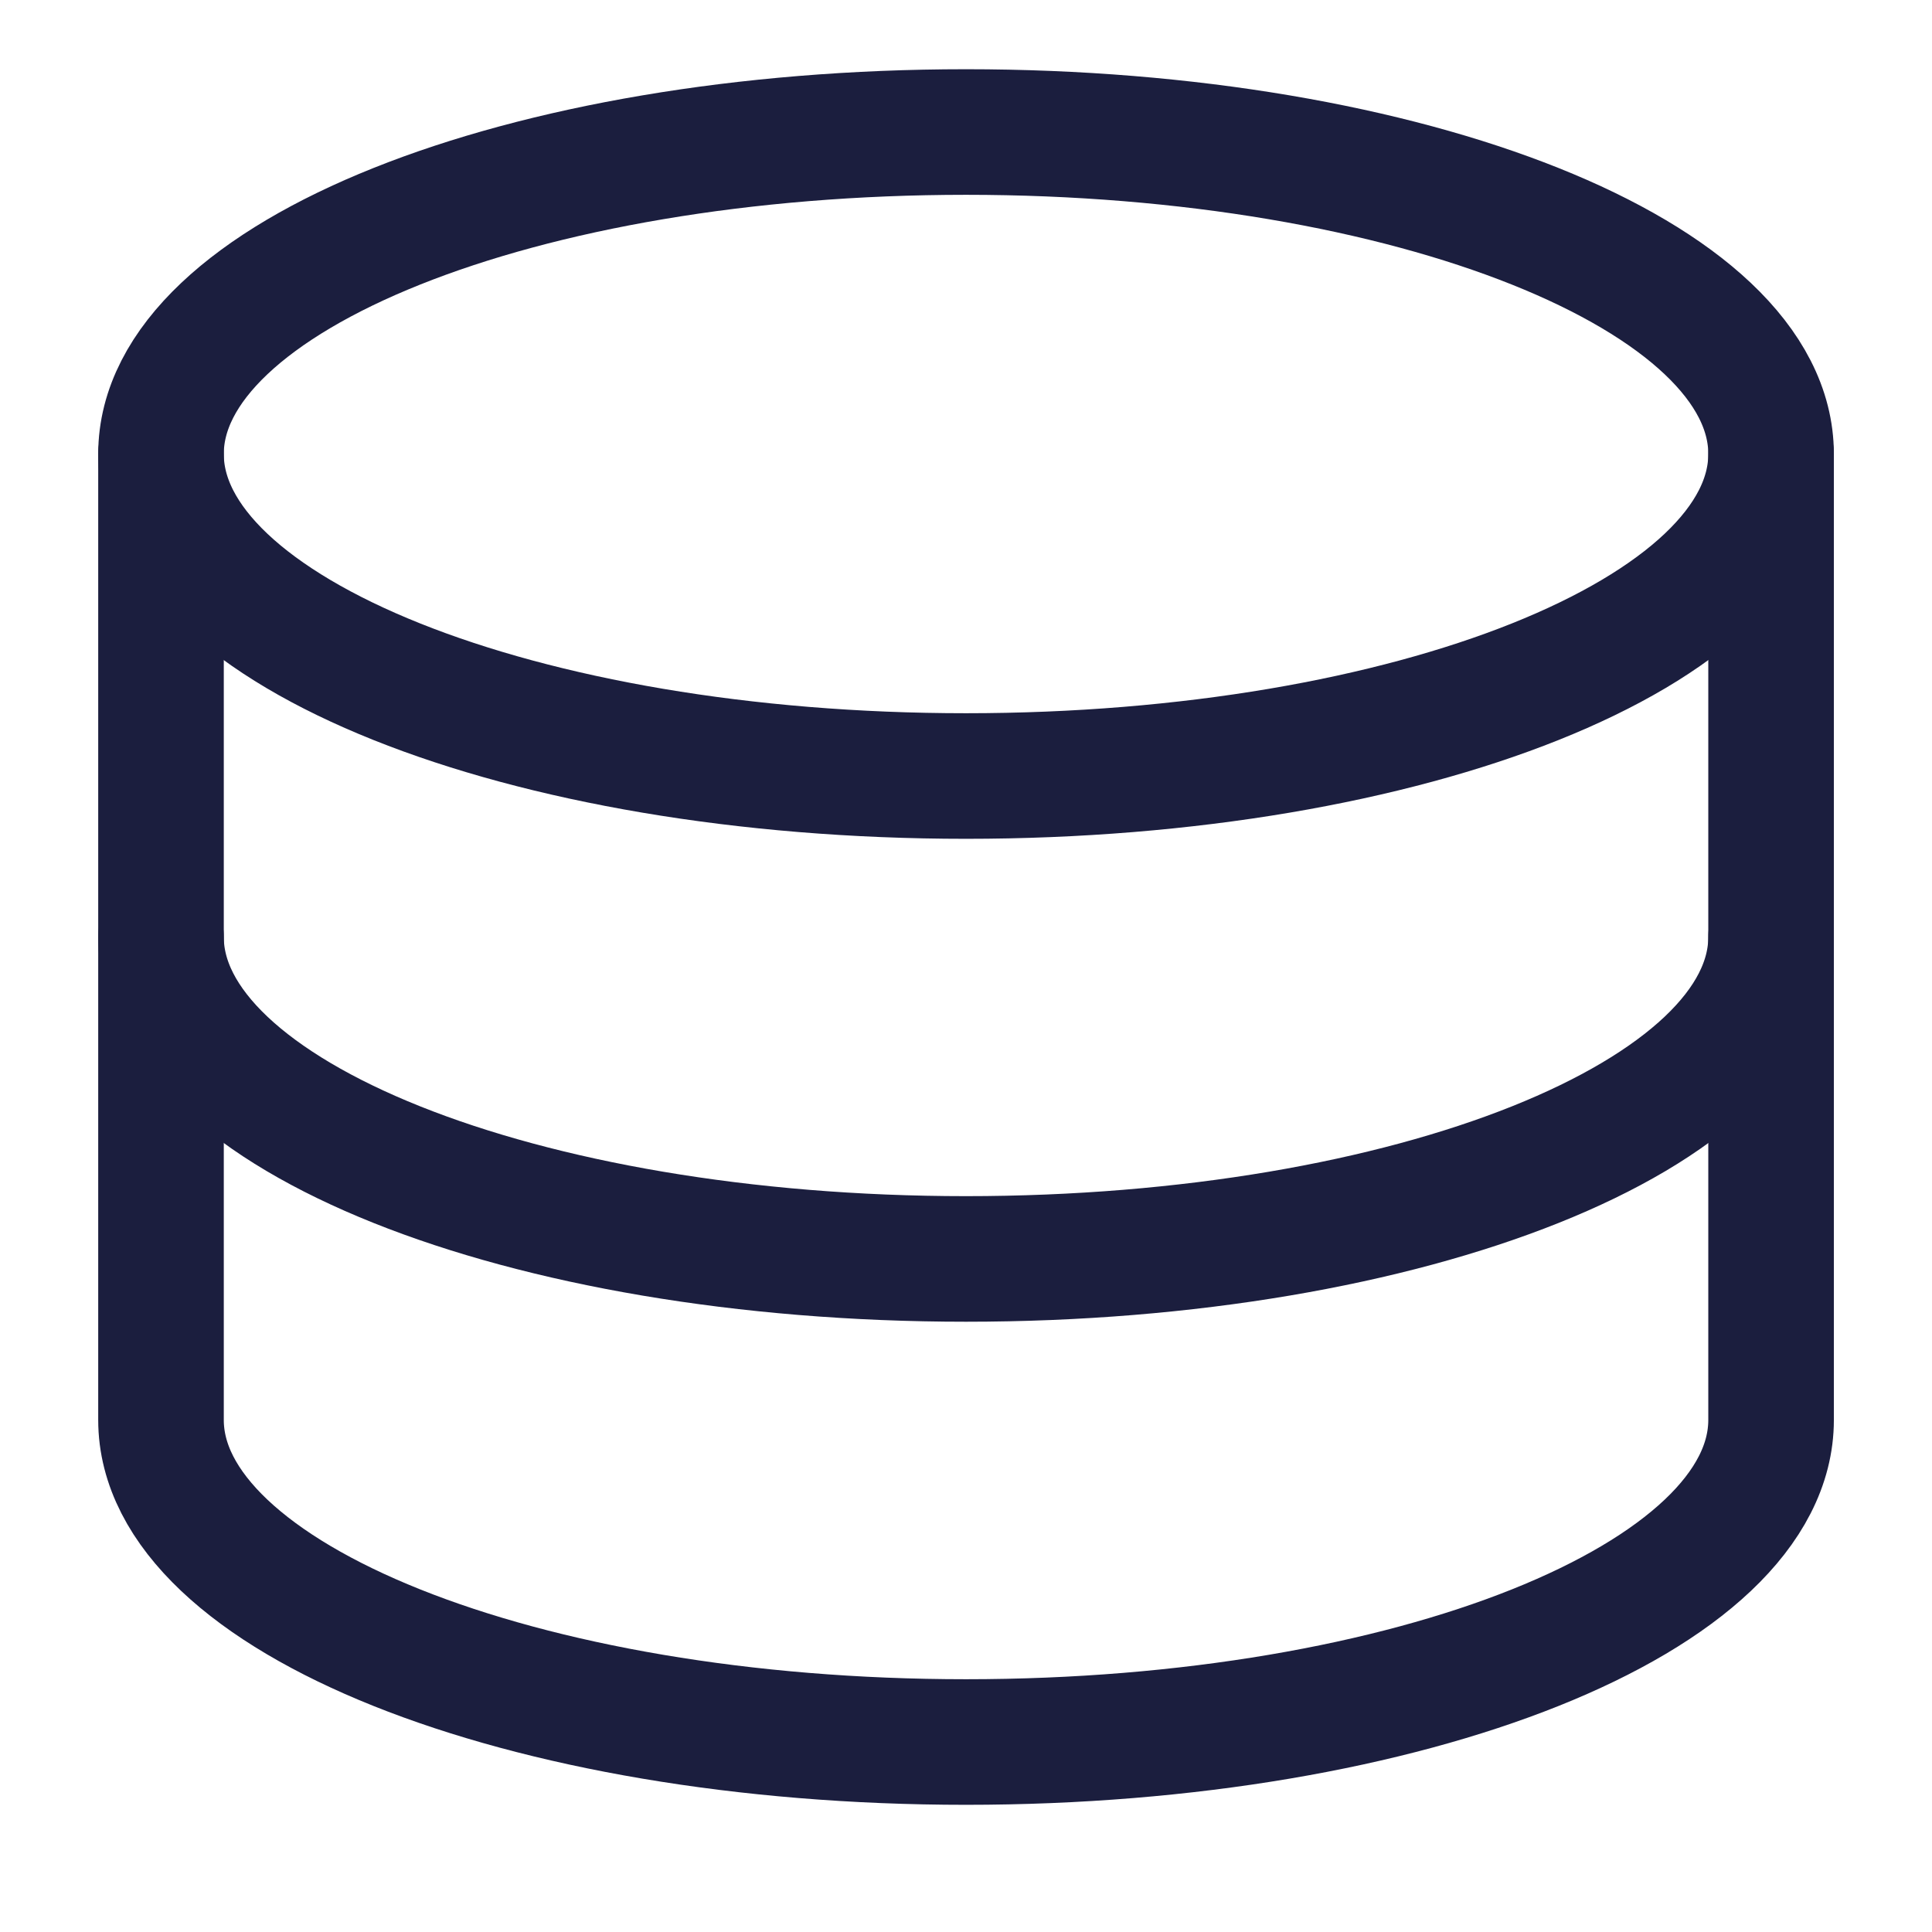 <svg xmlns="http://www.w3.org/2000/svg" width="24" height="24" viewBox="0 0 24 24" fill="none"><path d="M12 9.64C17.523 9.64 22.001 7.849 22.001 5.64C22.001 3.43 17.523 1.64 12 1.64C6.477 1.64 2 3.43 2 5.64C2 7.849 6.477 9.64 12 9.64Z" stroke="#1B1E3E" stroke-width="1.56" stroke-linecap="round" stroke-linejoin="round"></path><path d="M2 5.64V11.639C2 13.848 6.478 15.639 12 15.639C17.523 15.639 22.001 13.849 22.001 11.639V5.64" stroke="#1B1E3E" stroke-width="1.56" stroke-linecap="round" stroke-linejoin="round"></path><path d="M2 11.639V17.639C2 19.848 6.478 21.64 12 21.64C17.523 21.64 22.001 19.848 22.001 17.639V11.639" stroke="#1B1E3E" stroke-width="1.56" stroke-linecap="round" stroke-linejoin="round"></path></svg>